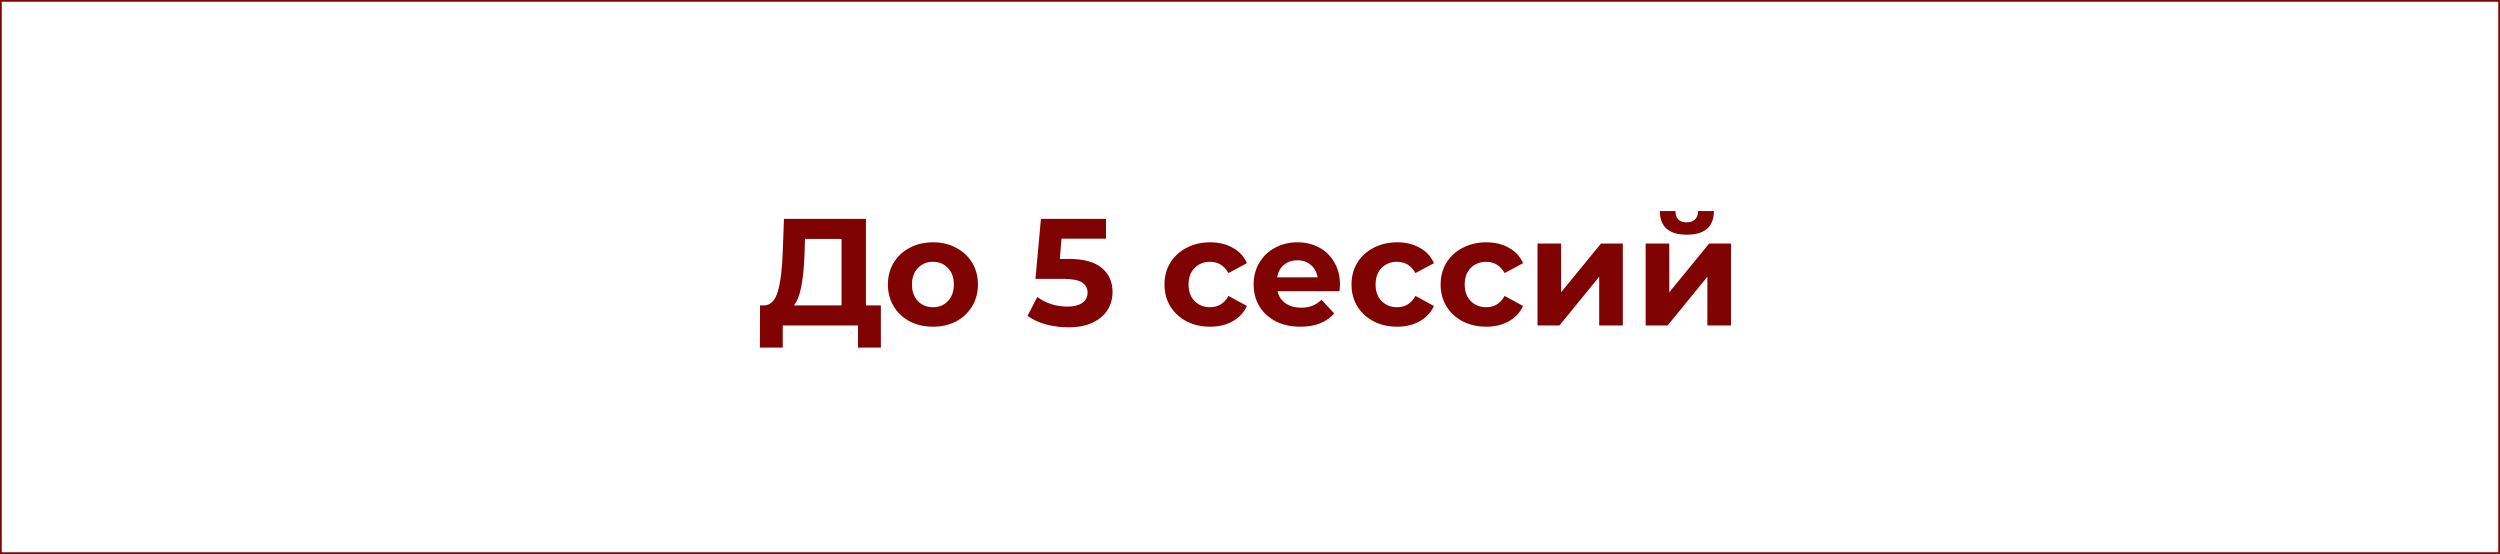 <?xml version="1.0" encoding="UTF-8"?> <svg xmlns="http://www.w3.org/2000/svg" width="1444" height="320" viewBox="0 0 1444 320" fill="none"> <rect x="0.5" y="0.5" width="1443" height="319" stroke="#800303"></rect> <path d="M508.782 176.384V200.76H495.582V188H452.11V200.76H438.91L438.998 176.384H441.462C445.158 176.267 447.769 173.568 449.294 168.288C450.819 163.008 451.758 155.469 452.11 145.672L452.814 126.4H500.158V176.384H508.782ZM464.694 146.992C464.401 154.325 463.785 160.485 462.846 165.472C461.907 170.4 460.47 174.037 458.534 176.384H486.078V138.016H464.958L464.694 146.992ZM538.897 188.704C533.91 188.704 529.422 187.677 525.433 185.624C521.502 183.512 518.422 180.608 516.193 176.912C513.964 173.216 512.849 169.021 512.849 164.328C512.849 159.635 513.964 155.44 516.193 151.744C518.422 148.048 521.502 145.173 525.433 143.12C529.422 141.008 533.91 139.952 538.897 139.952C543.884 139.952 548.342 141.008 552.273 143.12C556.204 145.173 559.284 148.048 561.513 151.744C563.742 155.44 564.857 159.635 564.857 164.328C564.857 169.021 563.742 173.216 561.513 176.912C559.284 180.608 556.204 183.512 552.273 185.624C548.342 187.677 543.884 188.704 538.897 188.704ZM538.897 177.44C542.417 177.44 545.292 176.267 547.521 173.92C549.809 171.515 550.953 168.317 550.953 164.328C550.953 160.339 549.809 157.171 547.521 154.824C545.292 152.419 542.417 151.216 538.897 151.216C535.377 151.216 532.473 152.419 530.185 154.824C527.897 157.171 526.753 160.339 526.753 164.328C526.753 168.317 527.897 171.515 530.185 173.92C532.473 176.267 535.377 177.44 538.897 177.44ZM617.173 149.544C625.856 149.544 632.25 151.275 636.357 154.736C640.522 158.197 642.605 162.832 642.605 168.64C642.605 172.395 641.666 175.827 639.789 178.936C637.912 181.987 635.037 184.451 631.165 186.328C627.352 188.147 622.629 189.056 616.997 189.056C612.656 189.056 608.373 188.499 604.149 187.384C599.984 186.211 596.434 184.568 593.501 182.456L599.133 171.544C601.48 173.304 604.178 174.683 607.229 175.68C610.28 176.619 613.418 177.088 616.645 177.088C620.224 177.088 623.04 176.384 625.093 174.976C627.146 173.568 628.173 171.603 628.173 169.08C628.173 166.44 627.088 164.445 624.917 163.096C622.805 161.747 619.109 161.072 613.829 161.072H598.077L601.245 126.4H638.821V137.84H613.125L612.157 149.544H617.173ZM699.007 188.704C693.962 188.704 689.415 187.677 685.367 185.624C681.378 183.512 678.239 180.608 675.951 176.912C673.722 173.216 672.607 169.021 672.607 164.328C672.607 159.635 673.722 155.44 675.951 151.744C678.239 148.048 681.378 145.173 685.367 143.12C689.415 141.008 693.962 139.952 699.007 139.952C703.994 139.952 708.335 141.008 712.031 143.12C715.786 145.173 718.514 148.136 720.215 152.008L709.567 157.728C707.103 153.387 703.554 151.216 698.919 151.216C695.34 151.216 692.378 152.389 690.031 154.736C687.684 157.083 686.511 160.28 686.511 164.328C686.511 168.376 687.684 171.573 690.031 173.92C692.378 176.267 695.34 177.44 698.919 177.44C703.612 177.44 707.162 175.269 709.567 170.928L720.215 176.736C718.514 180.491 715.786 183.424 712.031 185.536C708.335 187.648 703.994 188.704 699.007 188.704ZM773.979 164.504C773.979 164.68 773.891 165.912 773.715 168.2H737.899C738.545 171.133 740.07 173.451 742.475 175.152C744.881 176.853 747.873 177.704 751.451 177.704C753.915 177.704 756.086 177.352 757.963 176.648C759.899 175.885 761.689 174.712 763.331 173.128L770.635 181.048C766.177 186.152 759.665 188.704 751.099 188.704C745.761 188.704 741.038 187.677 736.931 185.624C732.825 183.512 729.657 180.608 727.427 176.912C725.198 173.216 724.083 169.021 724.083 164.328C724.083 159.693 725.169 155.528 727.339 151.832C729.569 148.077 732.59 145.173 736.403 143.12C740.275 141.008 744.587 139.952 749.339 139.952C753.974 139.952 758.169 140.949 761.923 142.944C765.678 144.939 768.611 147.813 770.723 151.568C772.894 155.264 773.979 159.576 773.979 164.504ZM749.427 150.336C746.318 150.336 743.707 151.216 741.595 152.976C739.483 154.736 738.193 157.141 737.723 160.192H761.043C760.574 157.2 759.283 154.824 757.171 153.064C755.059 151.245 752.478 150.336 749.427 150.336ZM807.03 188.704C801.985 188.704 797.438 187.677 793.39 185.624C789.401 183.512 786.262 180.608 783.974 176.912C781.745 173.216 780.63 169.021 780.63 164.328C780.63 159.635 781.745 155.44 783.974 151.744C786.262 148.048 789.401 145.173 793.39 143.12C797.438 141.008 801.985 139.952 807.03 139.952C812.017 139.952 816.358 141.008 820.054 143.12C823.809 145.173 826.537 148.136 828.238 152.008L817.59 157.728C815.126 153.387 811.577 151.216 806.942 151.216C803.364 151.216 800.401 152.389 798.054 154.736C795.708 157.083 794.534 160.28 794.534 164.328C794.534 168.376 795.708 171.573 798.054 173.92C800.401 176.267 803.364 177.44 806.942 177.44C811.636 177.44 815.185 175.269 817.59 170.928L828.238 176.736C826.537 180.491 823.809 183.424 820.054 185.536C816.358 187.648 812.017 188.704 807.03 188.704ZM858.507 188.704C853.462 188.704 848.915 187.677 844.867 185.624C840.878 183.512 837.739 180.608 835.451 176.912C833.222 173.216 832.107 169.021 832.107 164.328C832.107 159.635 833.222 155.44 835.451 151.744C837.739 148.048 840.878 145.173 844.867 143.12C848.915 141.008 853.462 139.952 858.507 139.952C863.494 139.952 867.835 141.008 871.531 143.12C875.286 145.173 878.014 148.136 879.715 152.008L869.067 157.728C866.603 153.387 863.054 151.216 858.419 151.216C854.84 151.216 851.878 152.389 849.531 154.736C847.184 157.083 846.011 160.28 846.011 164.328C846.011 168.376 847.184 171.573 849.531 173.92C851.878 176.267 854.84 177.44 858.419 177.44C863.112 177.44 866.662 175.269 869.067 170.928L879.715 176.736C878.014 180.491 875.286 183.424 871.531 185.536C867.835 187.648 863.494 188.704 858.507 188.704ZM888.057 140.656H901.697V168.816L924.753 140.656H937.337V188H923.697V159.84L900.729 188H888.057V140.656ZM950.534 140.656H964.174V168.816L987.23 140.656H999.814V188H986.174V159.84L963.206 188H950.534V140.656ZM974.294 135.552C963.968 135.552 958.776 131.005 958.718 121.912H967.694C967.752 123.965 968.31 125.579 969.366 126.752C970.48 127.867 972.094 128.424 974.206 128.424C976.318 128.424 977.931 127.867 979.046 126.752C980.219 125.579 980.806 123.965 980.806 121.912H989.958C989.899 131.005 984.678 135.552 974.294 135.552Z" fill="#800303"></path> </svg> 